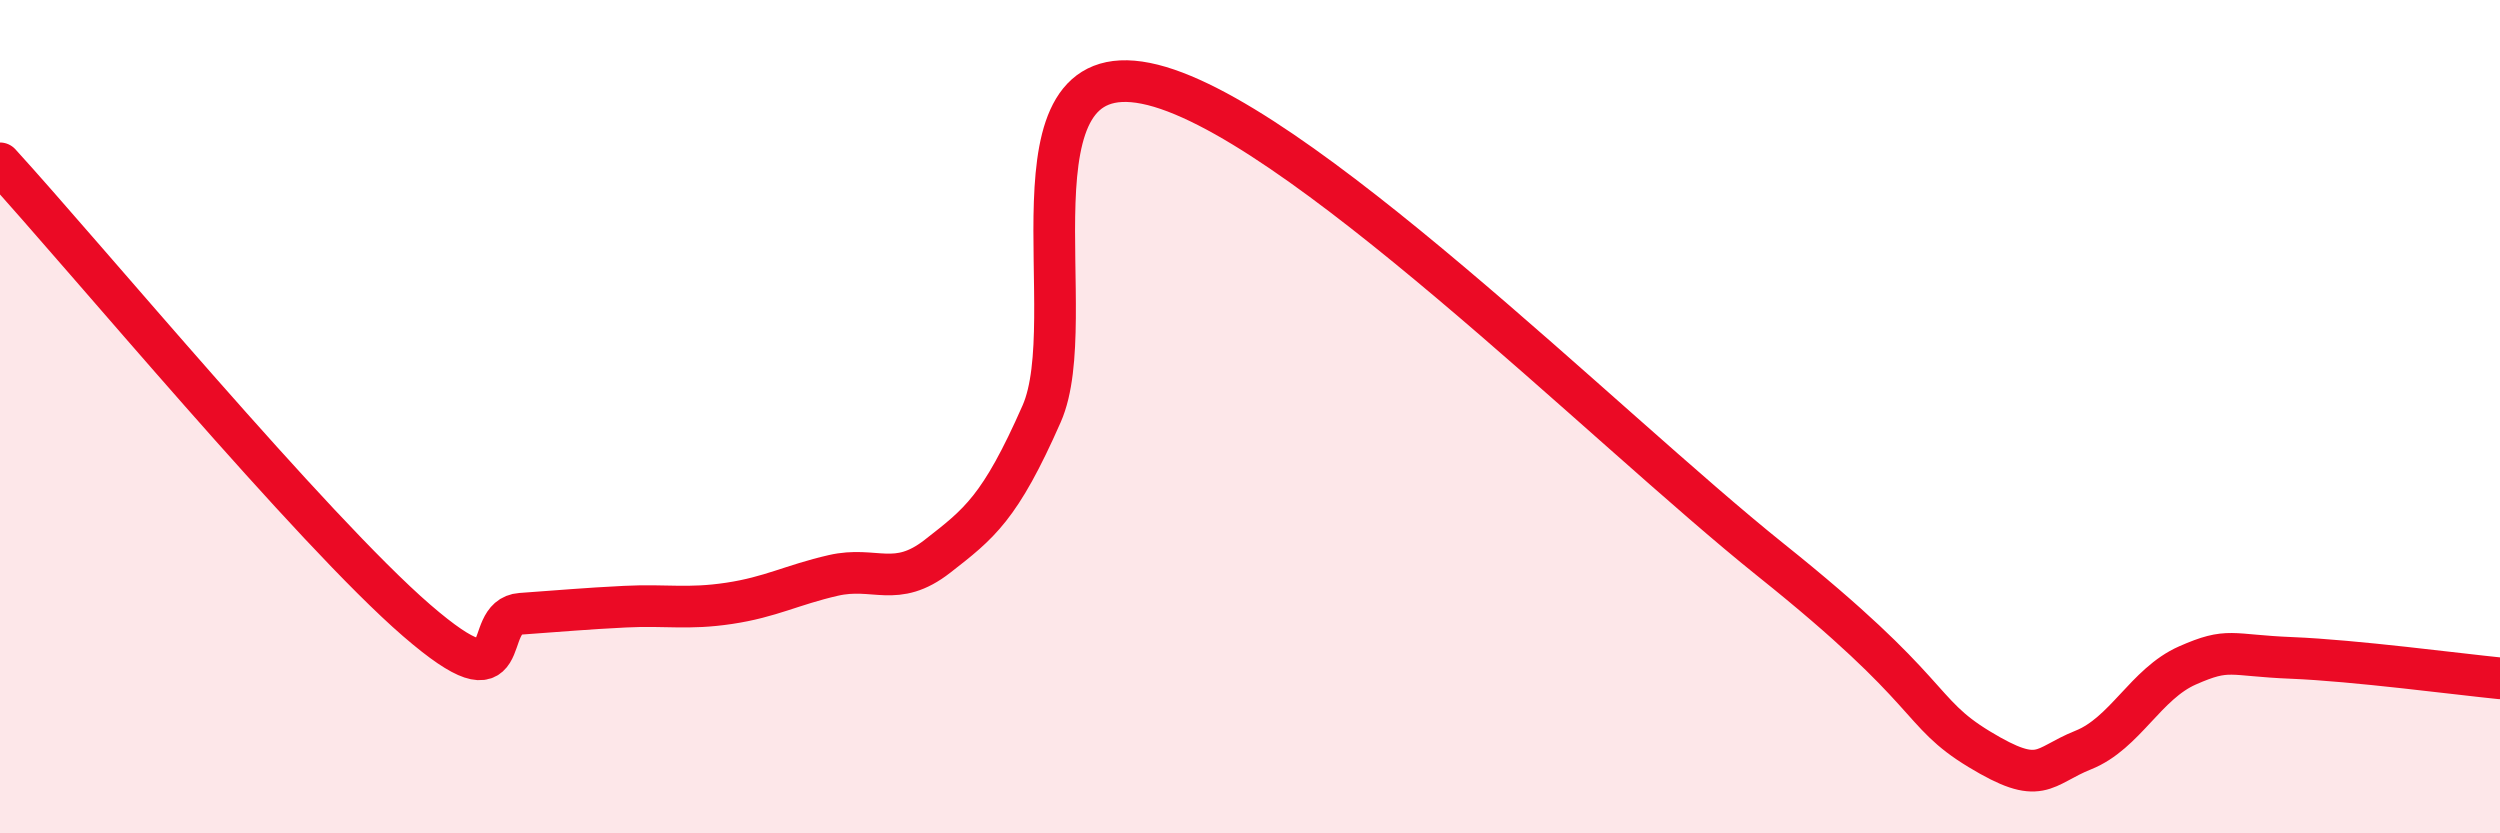 
    <svg width="60" height="20" viewBox="0 0 60 20" xmlns="http://www.w3.org/2000/svg">
      <path
        d="M 0,3.92 C 2,6.11 7.5,12.73 10,14.89 C 12.5,17.05 11.5,14.8 12.5,14.73 C 13.5,14.66 14,14.61 15,14.56 C 16,14.51 16.5,14.63 17.5,14.48 C 18.5,14.33 19,14.04 20,13.81 C 21,13.58 21.5,14.13 22.5,13.35 C 23.5,12.57 24,12.2 25,9.93 C 26,7.66 24,1.3 27.5,2 C 31,2.7 38.5,10.24 42.5,13.44 C 46.5,16.64 46,17.07 47.5,17.98 C 49,18.89 49,18.4 50,18 C 51,17.6 51.5,16.41 52.5,15.97 C 53.5,15.53 53.5,15.73 55,15.79 C 56.5,15.85 59,16.18 60,16.28L60 20L0 20Z"
        fill="#EB0A25"
        opacity="0.1"
        stroke-linecap="round"
        stroke-linejoin="round"
      />
      <path
        d="M 0,3.92 C 2,6.11 7.5,12.73 10,14.89 C 12.5,17.05 11.5,14.8 12.5,14.73 C 13.5,14.66 14,14.61 15,14.56 C 16,14.51 16.5,14.63 17.5,14.48 C 18.5,14.33 19,14.04 20,13.81 C 21,13.58 21.5,14.13 22.5,13.35 C 23.5,12.57 24,12.2 25,9.93 C 26,7.66 24,1.3 27.5,2 C 31,2.7 38.5,10.24 42.5,13.44 C 46.5,16.64 46,17.07 47.5,17.98 C 49,18.89 49,18.4 50,18 C 51,17.6 51.5,16.41 52.5,15.97 C 53.5,15.53 53.5,15.73 55,15.79 C 56.5,15.85 59,16.18 60,16.28"
        stroke="#EB0A25"
        stroke-width="1"
        fill="none"
        stroke-linecap="round"
        stroke-linejoin="round"
      />
    </svg>
  